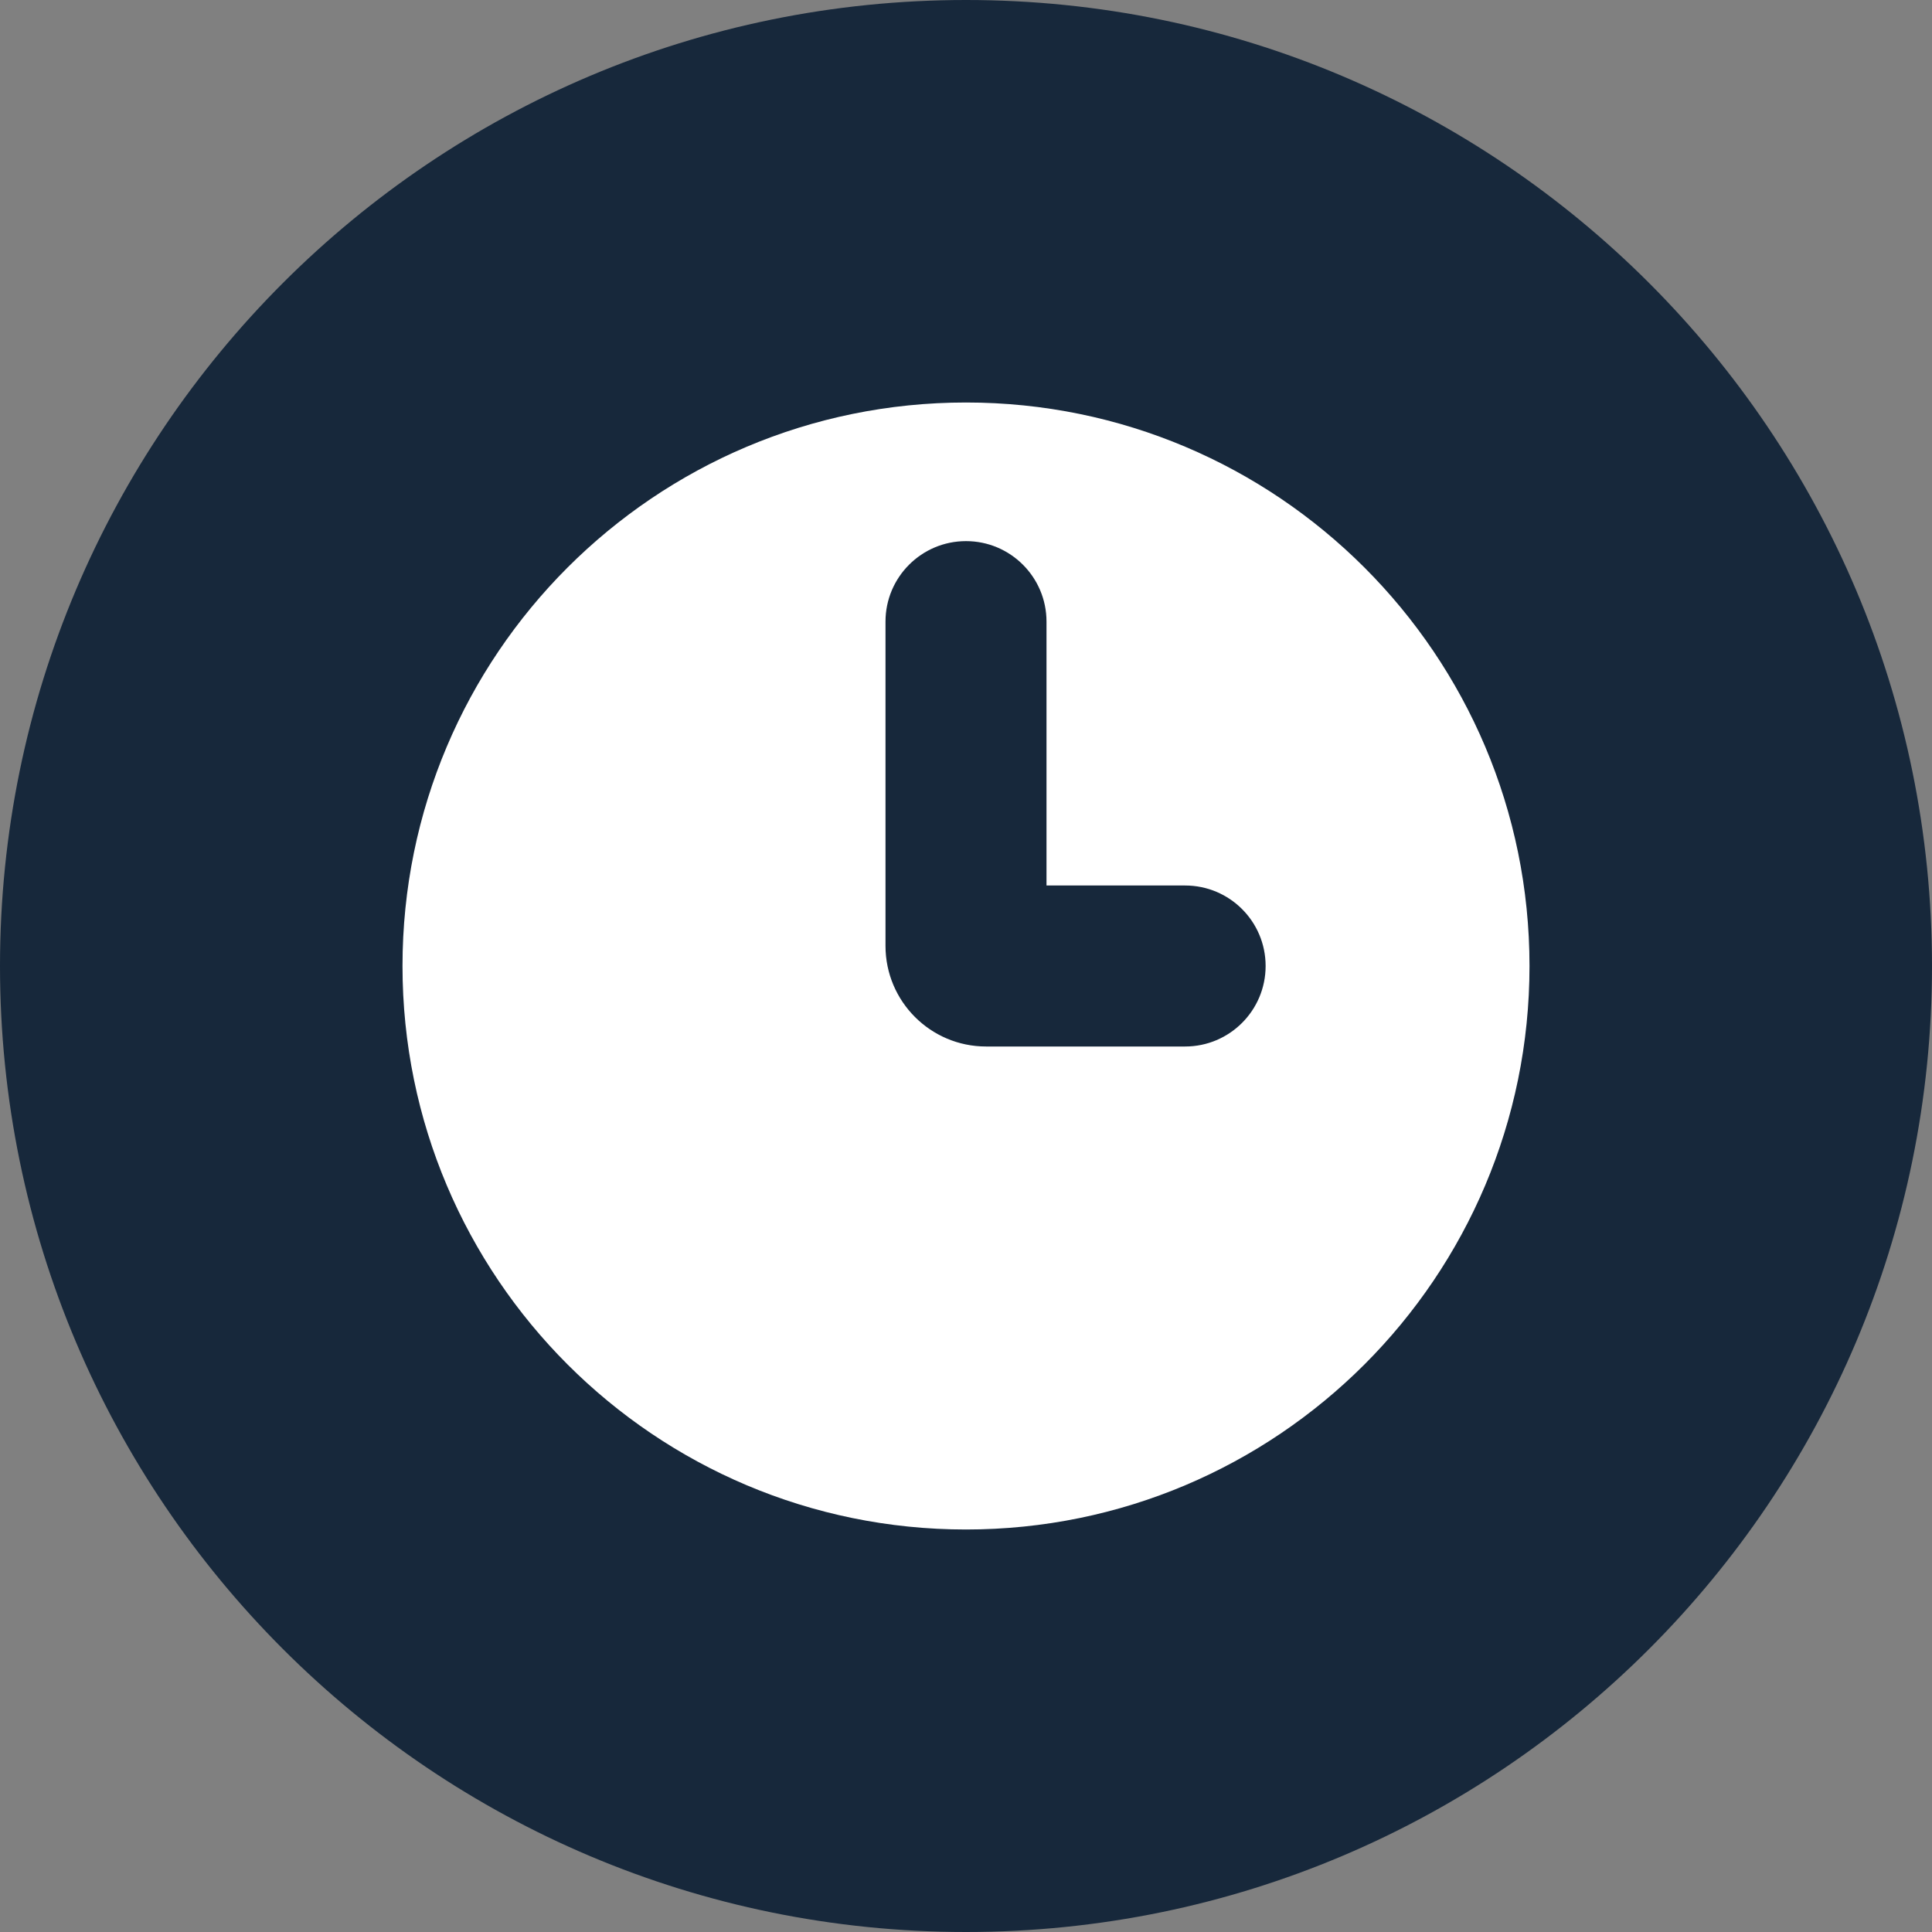 <svg width="24" height="24" viewBox="0 0 24 24" fill="none" xmlns="http://www.w3.org/2000/svg">
<rect x="0" y="0" width="24" height="24" fill="#808080" stroke="none"/>
<path d="M0 12C0 5.373 5.373 0 12 0V0C18.627 0 24 5.373 24 12V12C24 18.627 18.627 24 12 24V24C5.373 24 0 18.627 0 12V12Z" fill="#17283B"/>
<path fill-rule="evenodd" clip-rule="evenodd" d="M12 19C15.866 19 19 15.866 19 12C19 8.134 15.866 5 12 5C8.134 5 5 8.134 5 12C5 15.866 8.134 19 12 19ZM13 7.722C13 7.17 12.552 6.722 12 6.722C11.448 6.722 11 7.17 11 7.722V11.75C11 12.44 11.56 13 12.25 13H14.722C15.274 13 15.722 12.552 15.722 12C15.722 11.447 15.274 11 14.722 11H13V7.722Z" fill="white"/>
</svg>
